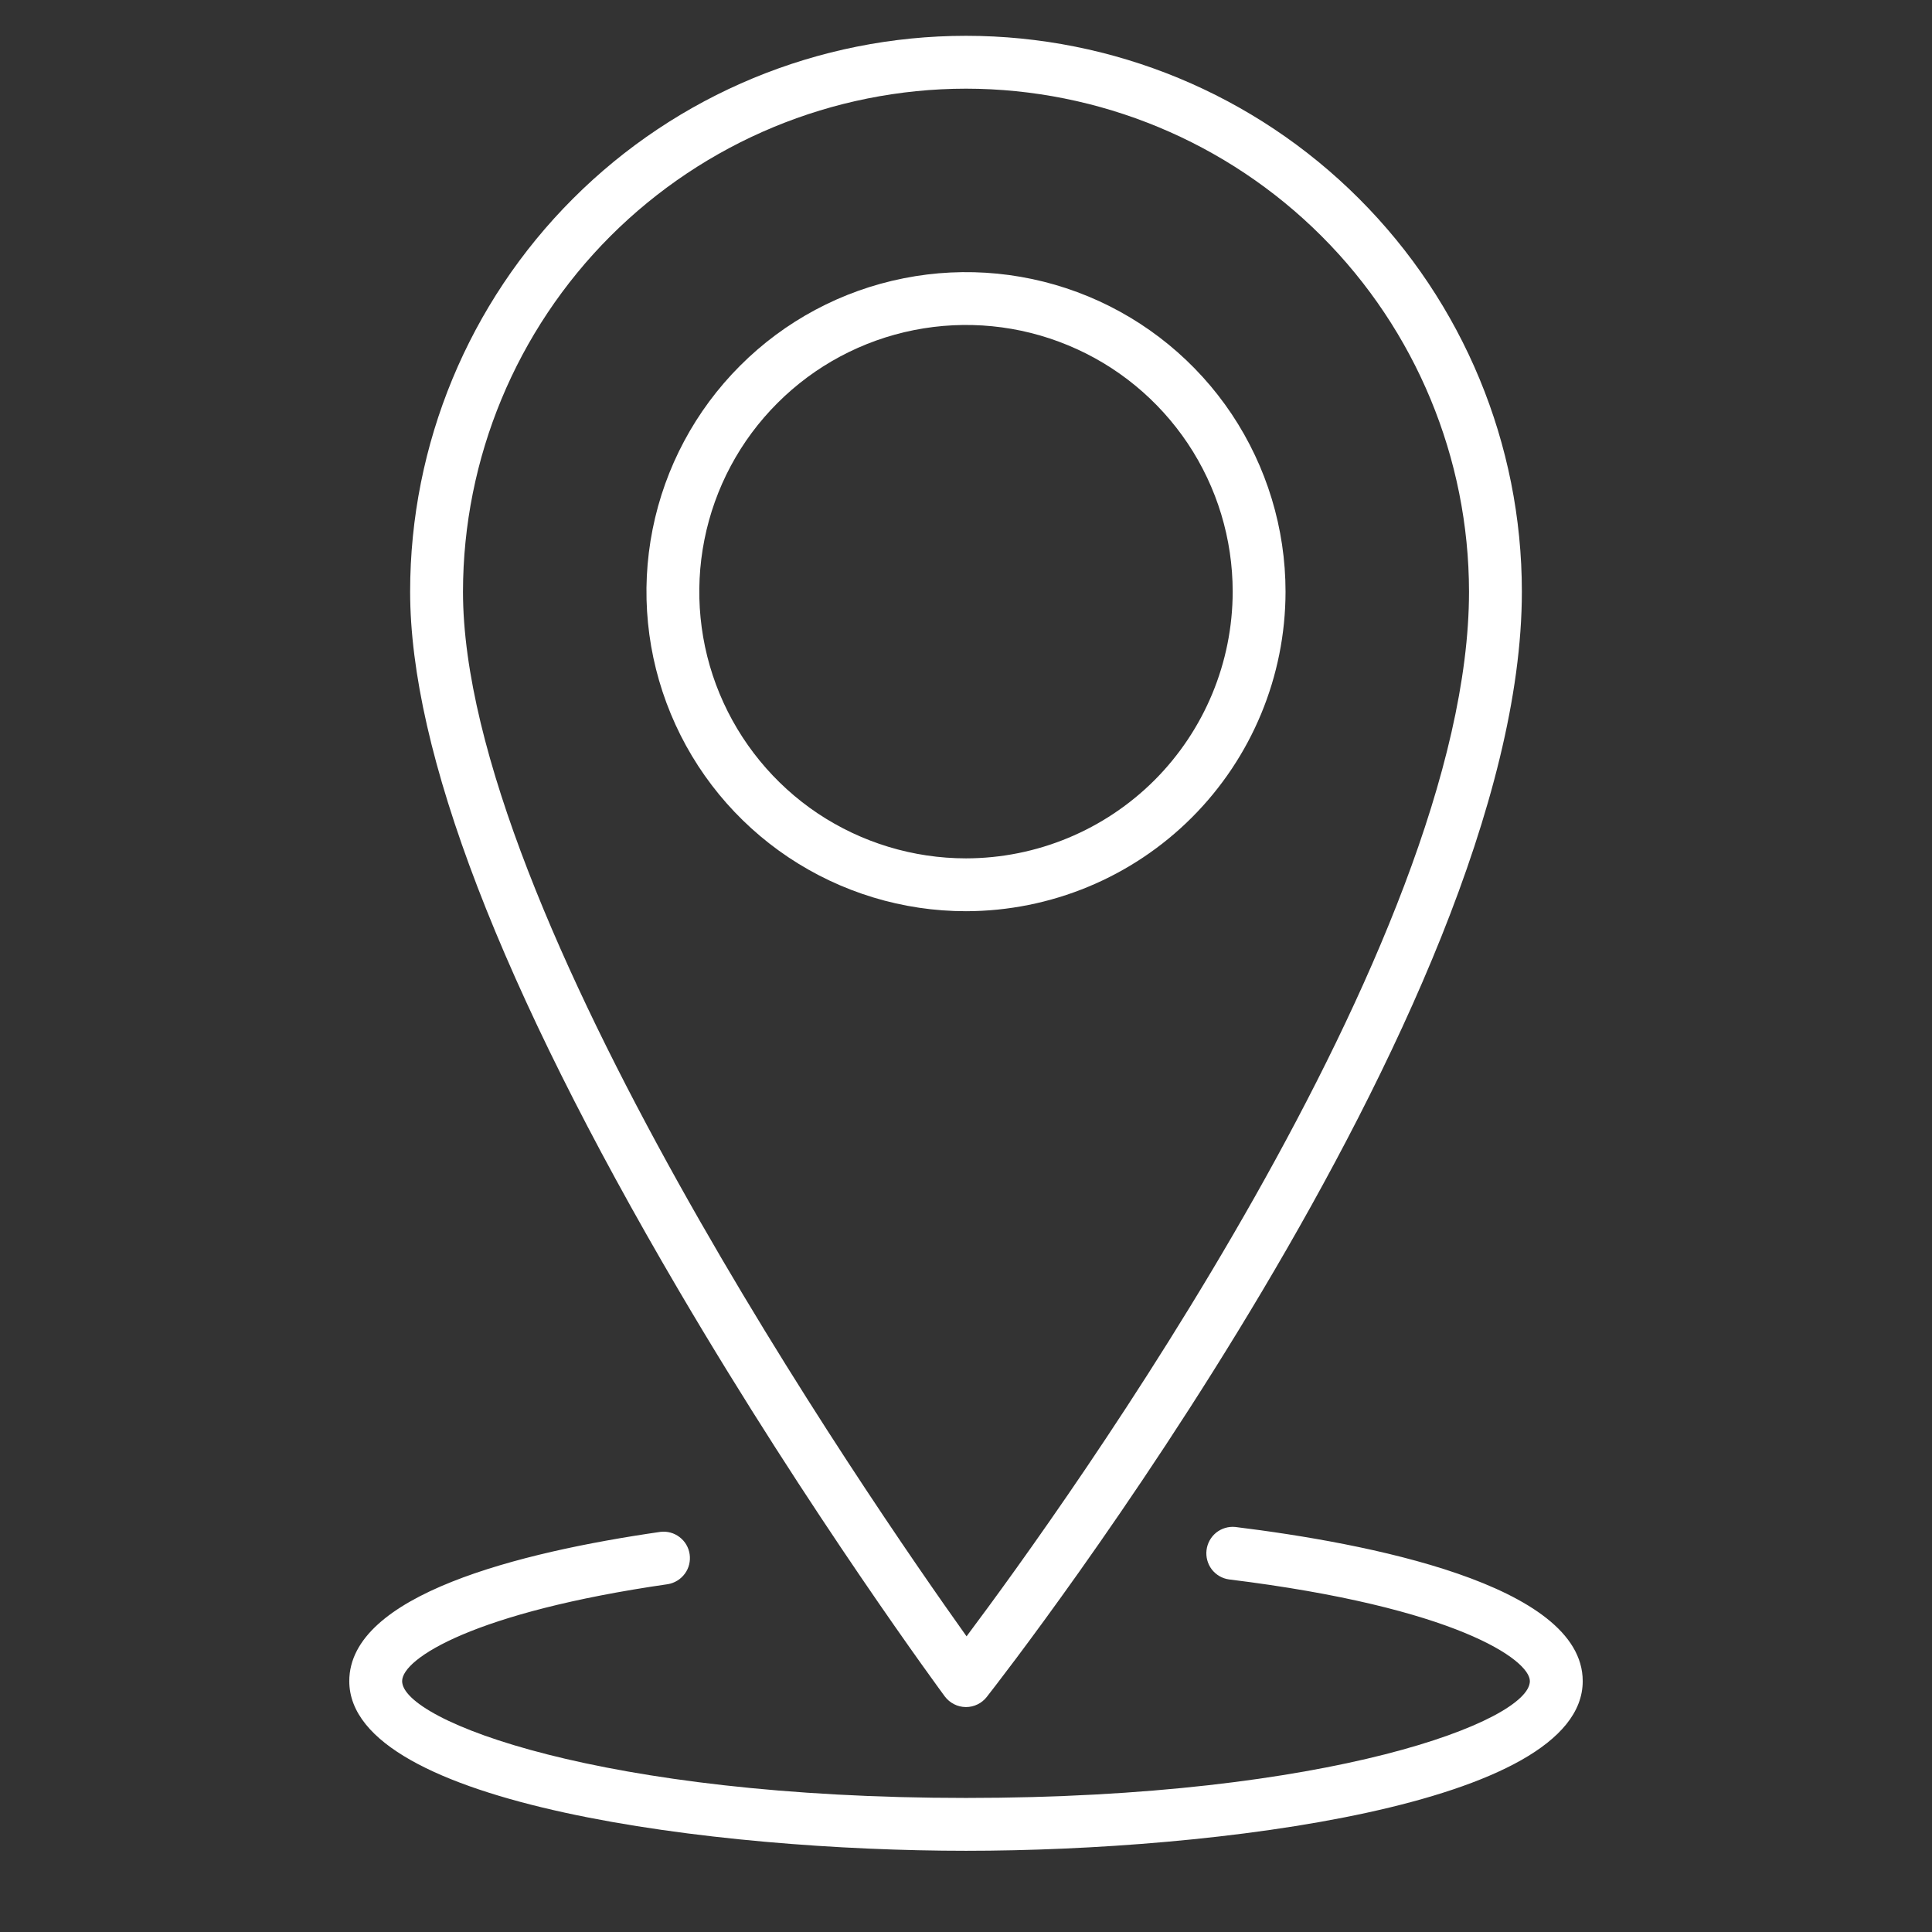 <svg width="28" height="28" viewBox="0 0 28 28" fill="none" xmlns="http://www.w3.org/2000/svg">
<rect x="0" y="0" width="28" height="28" fill="#333333" stroke="none"/>
<path d="M13.692 24.585C13.728 24.633 13.773 24.671 13.826 24.698C13.878 24.725 13.936 24.739 13.995 24.74H14C14.058 24.74 14.115 24.727 14.168 24.701C14.22 24.676 14.265 24.639 14.301 24.593C14.618 24.189 22.056 14.63 22.056 8.575C22.056 6.438 21.207 4.389 19.696 2.879C18.186 1.368 16.137 0.519 14 0.519C11.863 0.519 9.814 1.368 8.304 2.879C6.793 4.389 5.944 6.438 5.944 8.575C5.944 10.894 7.252 14.299 9.833 18.694C11.74 21.942 13.673 24.559 13.692 24.585ZM14 1.285C15.933 1.287 17.786 2.056 19.153 3.422C20.52 4.789 21.288 6.642 21.29 8.575C21.29 13.687 15.433 21.814 14.008 23.715C12.6 21.74 6.71 13.21 6.71 8.575C6.712 6.642 7.481 4.789 8.847 3.422C10.214 2.056 12.067 1.287 14 1.285Z" fill="white"/>
<path d="M18.631 8.575C18.631 7.659 18.359 6.764 17.851 6.002C17.342 5.241 16.619 4.647 15.772 4.296C14.926 3.946 13.995 3.854 13.097 4.033C12.198 4.211 11.373 4.652 10.726 5.3C10.078 5.948 9.637 6.773 9.458 7.671C9.279 8.57 9.371 9.501 9.722 10.347C10.072 11.193 10.666 11.916 11.427 12.425C12.189 12.934 13.084 13.206 14 13.206C15.228 13.204 16.405 12.716 17.273 11.848C18.141 10.98 18.63 9.803 18.631 8.575ZM14 12.44C13.236 12.44 12.488 12.213 11.852 11.789C11.217 11.364 10.722 10.76 10.429 10.054C10.136 9.348 10.06 8.57 10.209 7.821C10.358 7.071 10.726 6.382 11.267 5.842C11.807 5.301 12.496 4.933 13.246 4.784C13.996 4.635 14.773 4.711 15.479 5.004C16.186 5.296 16.789 5.792 17.214 6.427C17.639 7.063 17.865 7.811 17.865 8.575C17.864 9.6 17.456 10.582 16.732 11.307C16.007 12.031 15.025 12.439 14 12.44Z" fill="white"/>
<path d="M17.903 22.13C17.804 22.12 17.704 22.15 17.626 22.212C17.548 22.275 17.498 22.366 17.486 22.465C17.474 22.564 17.501 22.664 17.561 22.744C17.622 22.823 17.711 22.876 17.81 22.89C21.106 23.295 22.172 24.058 22.172 24.364C22.172 24.939 19.288 26.057 14 26.057C8.712 26.057 5.828 24.938 5.828 24.364C5.828 24.036 6.873 23.364 9.68 22.959C9.779 22.942 9.867 22.887 9.926 22.806C9.985 22.726 10.009 22.625 9.995 22.526C9.981 22.427 9.929 22.338 9.849 22.277C9.77 22.216 9.67 22.189 9.571 22.201C7.515 22.498 5.062 23.115 5.062 24.364C5.062 26.168 10.407 26.823 14 26.823C17.593 26.823 22.938 26.168 22.938 24.364C22.938 22.958 19.784 22.361 17.903 22.13Z" fill="white"/>
</svg>

